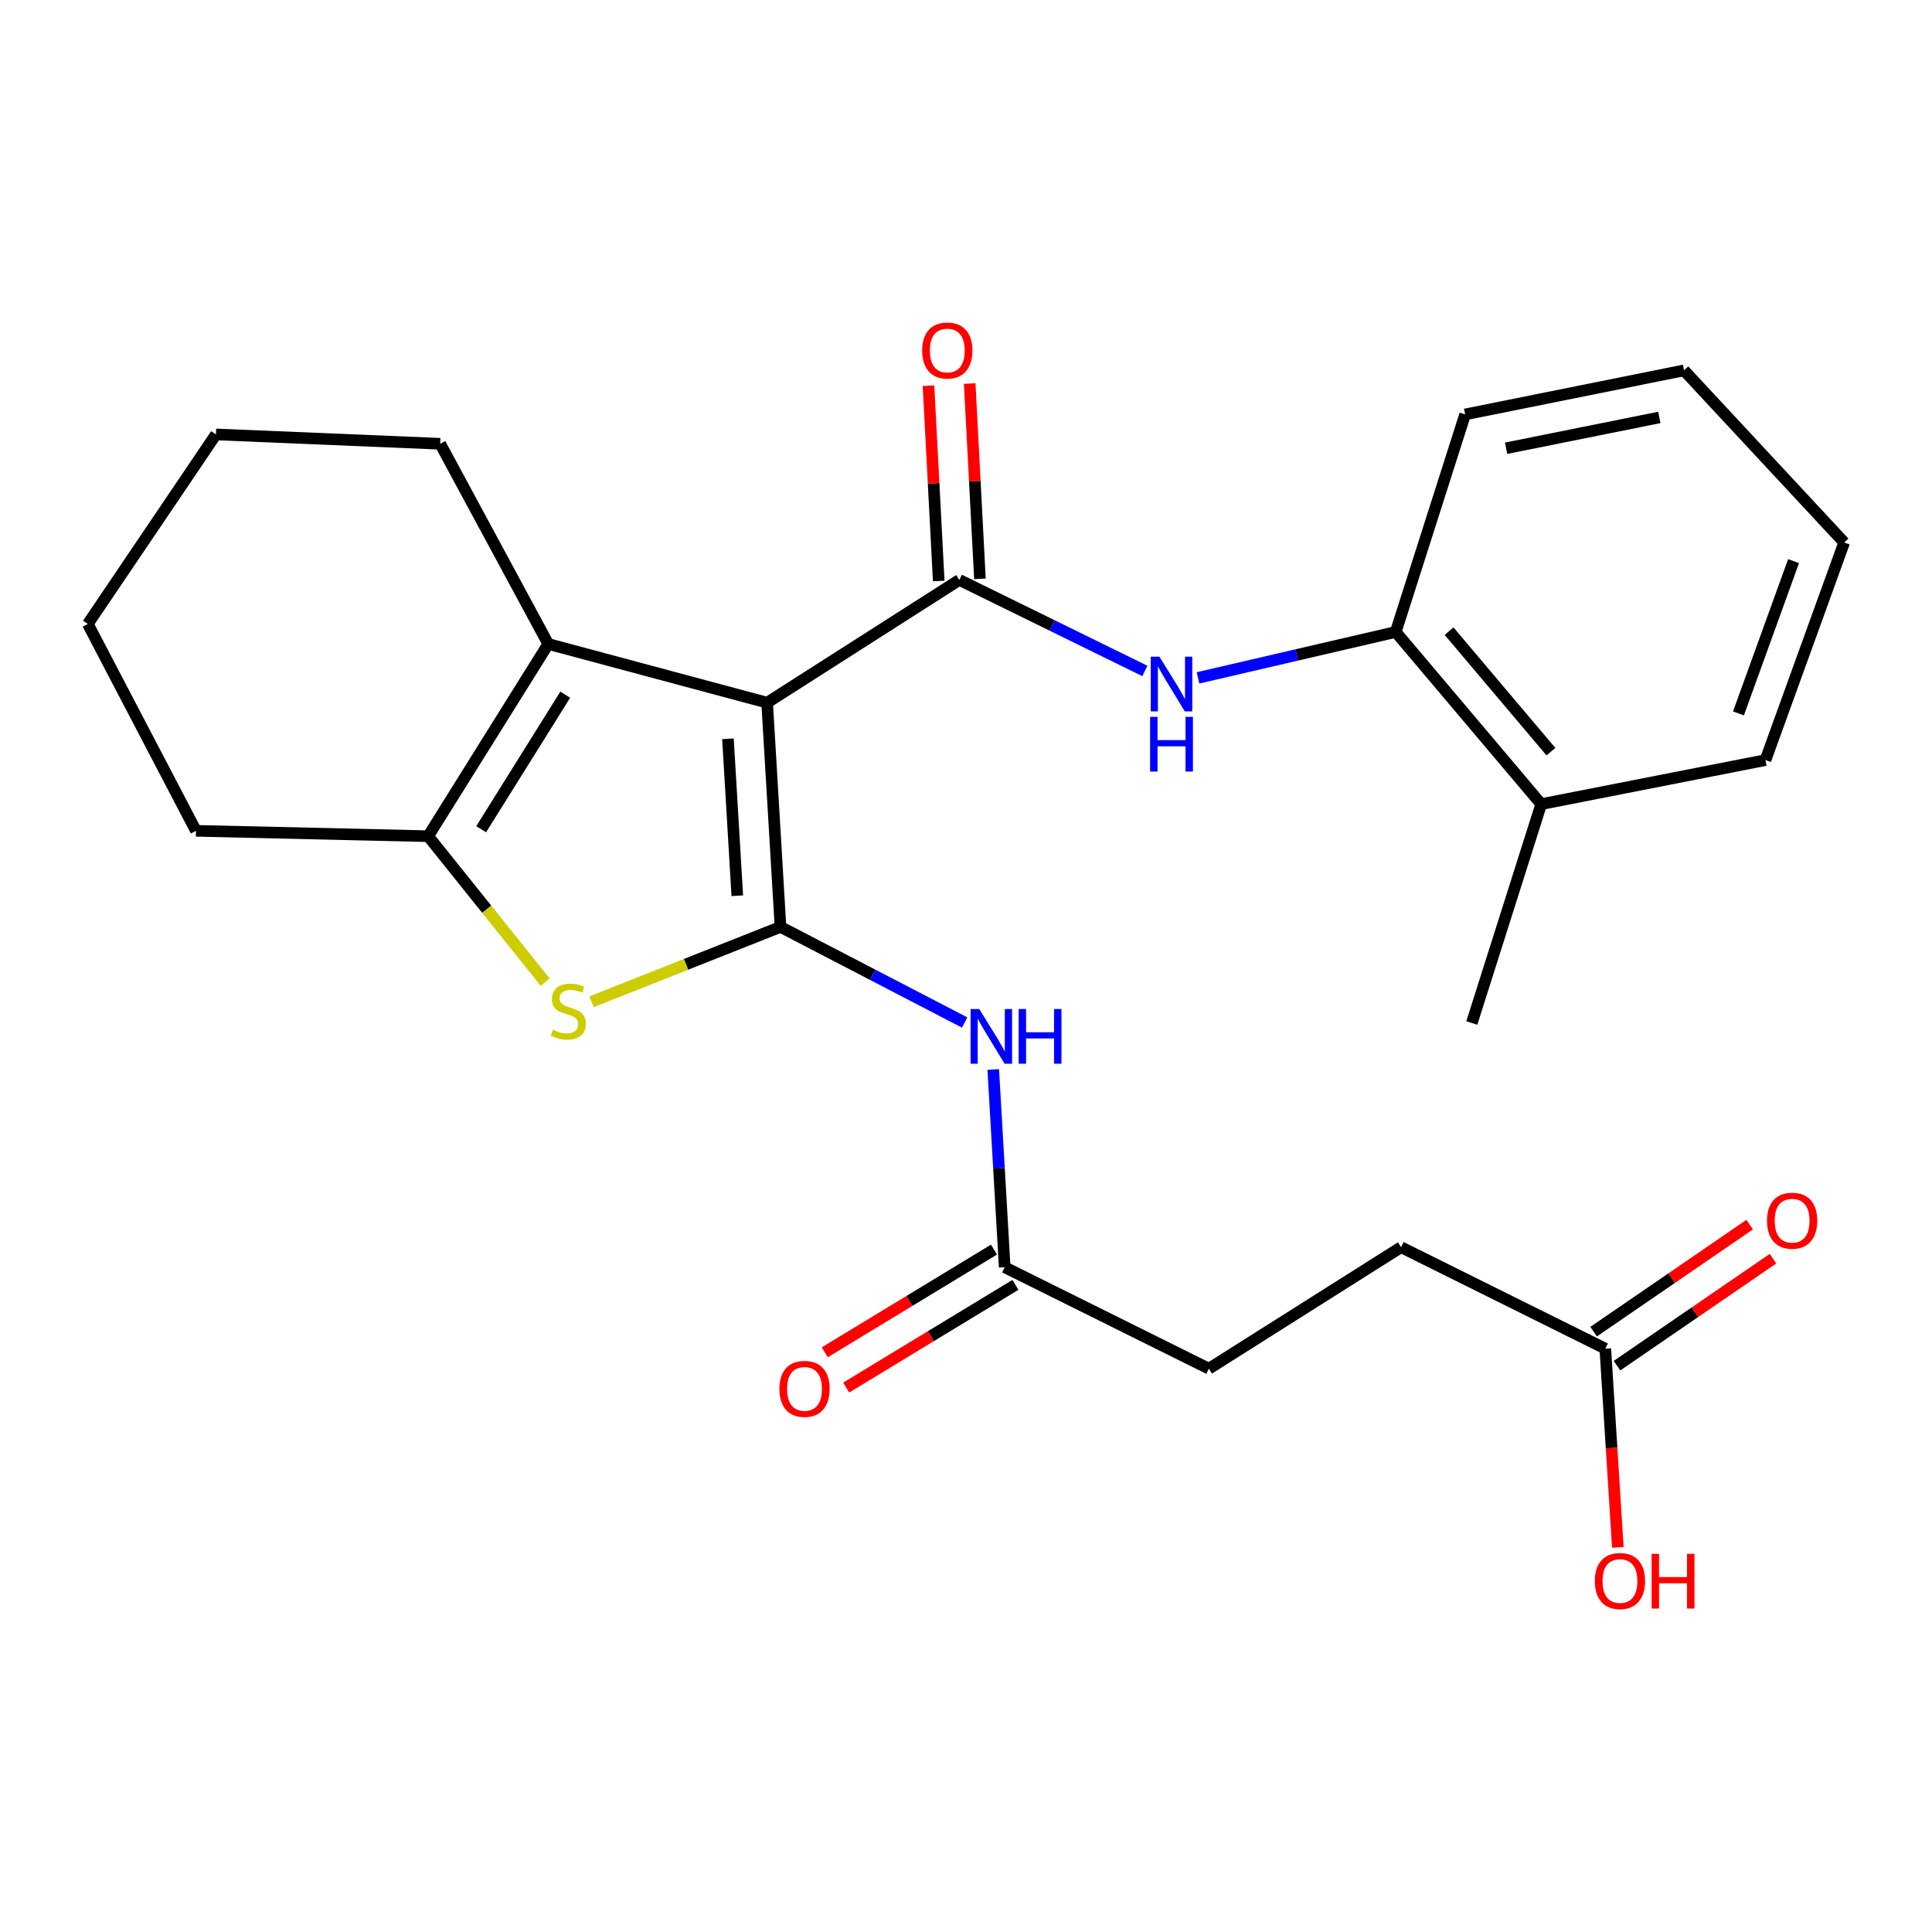 <?xml version='1.0' encoding='iso-8859-1'?>
<svg version='1.1' baseProfile='full'
              xmlns='http://www.w3.org/2000/svg'
                      xmlns:rdkit='http://www.rdkit.org/xml'
                      xmlns:xlink='http://www.w3.org/1999/xlink'
                  xml:space='preserve'
width='1000px' height='1000px' viewBox='0 0 1000 1000'>
<!-- END OF HEADER -->
<rect style='opacity:1.0;fill:#FFFFFF;stroke:none' width='1000' height='1000' x='0' y='0'> </rect>
<path class='bond-0' d='M 397.064,363.71 L 403.981,479.77' style='fill:none;fill-rule:evenodd;stroke:#000000;stroke-width:6px;stroke-linecap:butt;stroke-linejoin:miter;stroke-opacity:1' />
<path class='bond-0' d='M 376.781,382.39 L 381.623,463.632' style='fill:none;fill-rule:evenodd;stroke:#000000;stroke-width:6px;stroke-linecap:butt;stroke-linejoin:miter;stroke-opacity:1' />
<path class='bond-1' d='M 397.064,363.71 L 496.547,300.169' style='fill:none;fill-rule:evenodd;stroke:#000000;stroke-width:6px;stroke-linecap:butt;stroke-linejoin:miter;stroke-opacity:1' />
<path class='bond-3' d='M 397.064,363.71 L 283.78,333.322' style='fill:none;fill-rule:evenodd;stroke:#000000;stroke-width:6px;stroke-linecap:butt;stroke-linejoin:miter;stroke-opacity:1' />
<path class='bond-2' d='M 403.981,479.77 L 355.083,499.143' style='fill:none;fill-rule:evenodd;stroke:#000000;stroke-width:6px;stroke-linecap:butt;stroke-linejoin:miter;stroke-opacity:1' />
<path class='bond-2' d='M 355.083,499.143 L 306.184,518.515' style='fill:none;fill-rule:evenodd;stroke:#CCCC00;stroke-width:6px;stroke-linecap:butt;stroke-linejoin:miter;stroke-opacity:1' />
<path class='bond-5' d='M 403.981,479.77 L 451.64,504.509' style='fill:none;fill-rule:evenodd;stroke:#000000;stroke-width:6px;stroke-linecap:butt;stroke-linejoin:miter;stroke-opacity:1' />
<path class='bond-5' d='M 451.64,504.509 L 499.298,529.247' style='fill:none;fill-rule:evenodd;stroke:#0000FF;stroke-width:6px;stroke-linecap:butt;stroke-linejoin:miter;stroke-opacity:1' />
<path class='bond-6' d='M 496.547,300.169 L 544.563,323.725' style='fill:none;fill-rule:evenodd;stroke:#000000;stroke-width:6px;stroke-linecap:butt;stroke-linejoin:miter;stroke-opacity:1' />
<path class='bond-6' d='M 544.563,323.725 L 592.579,347.282' style='fill:none;fill-rule:evenodd;stroke:#0000FF;stroke-width:6px;stroke-linecap:butt;stroke-linejoin:miter;stroke-opacity:1' />
<path class='bond-9' d='M 507.212,299.61 L 504.562,249.065' style='fill:none;fill-rule:evenodd;stroke:#000000;stroke-width:6px;stroke-linecap:butt;stroke-linejoin:miter;stroke-opacity:1' />
<path class='bond-9' d='M 504.562,249.065 L 501.912,198.52' style='fill:none;fill-rule:evenodd;stroke:#FF0000;stroke-width:6px;stroke-linecap:butt;stroke-linejoin:miter;stroke-opacity:1' />
<path class='bond-9' d='M 485.882,300.728 L 483.233,250.183' style='fill:none;fill-rule:evenodd;stroke:#000000;stroke-width:6px;stroke-linecap:butt;stroke-linejoin:miter;stroke-opacity:1' />
<path class='bond-9' d='M 483.233,250.183 L 480.583,199.638' style='fill:none;fill-rule:evenodd;stroke:#FF0000;stroke-width:6px;stroke-linecap:butt;stroke-linejoin:miter;stroke-opacity:1' />
<path class='bond-26' d='M 282.172,508.343 L 251.894,470.58' style='fill:none;fill-rule:evenodd;stroke:#CCCC00;stroke-width:6px;stroke-linecap:butt;stroke-linejoin:miter;stroke-opacity:1' />
<path class='bond-26' d='M 251.894,470.58 L 221.615,432.817' style='fill:none;fill-rule:evenodd;stroke:#000000;stroke-width:6px;stroke-linecap:butt;stroke-linejoin:miter;stroke-opacity:1' />
<path class='bond-4' d='M 283.78,333.322 L 221.615,432.817' style='fill:none;fill-rule:evenodd;stroke:#000000;stroke-width:6px;stroke-linecap:butt;stroke-linejoin:miter;stroke-opacity:1' />
<path class='bond-4' d='M 292.569,359.564 L 249.053,429.21' style='fill:none;fill-rule:evenodd;stroke:#000000;stroke-width:6px;stroke-linecap:butt;stroke-linejoin:miter;stroke-opacity:1' />
<path class='bond-17' d='M 283.78,333.322 L 227.833,229.697' style='fill:none;fill-rule:evenodd;stroke:#000000;stroke-width:6px;stroke-linecap:butt;stroke-linejoin:miter;stroke-opacity:1' />
<path class='bond-18' d='M 221.615,432.817 L 101.426,430.029' style='fill:none;fill-rule:evenodd;stroke:#000000;stroke-width:6px;stroke-linecap:butt;stroke-linejoin:miter;stroke-opacity:1' />
<path class='bond-7' d='M 514.105,553.571 L 517.067,604.745' style='fill:none;fill-rule:evenodd;stroke:#0000FF;stroke-width:6px;stroke-linecap:butt;stroke-linejoin:miter;stroke-opacity:1' />
<path class='bond-7' d='M 517.067,604.745 L 520.03,655.919' style='fill:none;fill-rule:evenodd;stroke:#000000;stroke-width:6px;stroke-linecap:butt;stroke-linejoin:miter;stroke-opacity:1' />
<path class='bond-8' d='M 620.096,350.866 L 671.261,338.985' style='fill:none;fill-rule:evenodd;stroke:#0000FF;stroke-width:6px;stroke-linecap:butt;stroke-linejoin:miter;stroke-opacity:1' />
<path class='bond-8' d='M 671.261,338.985 L 722.426,327.104' style='fill:none;fill-rule:evenodd;stroke:#000000;stroke-width:6px;stroke-linecap:butt;stroke-linejoin:miter;stroke-opacity:1' />
<path class='bond-11' d='M 514.489,646.789 L 470.698,673.364' style='fill:none;fill-rule:evenodd;stroke:#000000;stroke-width:6px;stroke-linecap:butt;stroke-linejoin:miter;stroke-opacity:1' />
<path class='bond-11' d='M 470.698,673.364 L 426.907,699.939' style='fill:none;fill-rule:evenodd;stroke:#FF0000;stroke-width:6px;stroke-linecap:butt;stroke-linejoin:miter;stroke-opacity:1' />
<path class='bond-11' d='M 525.57,665.049 L 481.779,691.624' style='fill:none;fill-rule:evenodd;stroke:#000000;stroke-width:6px;stroke-linecap:butt;stroke-linejoin:miter;stroke-opacity:1' />
<path class='bond-11' d='M 481.779,691.624 L 437.987,718.198' style='fill:none;fill-rule:evenodd;stroke:#FF0000;stroke-width:6px;stroke-linecap:butt;stroke-linejoin:miter;stroke-opacity:1' />
<path class='bond-14' d='M 520.03,655.919 L 625.719,708.426' style='fill:none;fill-rule:evenodd;stroke:#000000;stroke-width:6px;stroke-linecap:butt;stroke-linejoin:miter;stroke-opacity:1' />
<path class='bond-13' d='M 722.426,327.104 L 797.738,416.217' style='fill:none;fill-rule:evenodd;stroke:#000000;stroke-width:6px;stroke-linecap:butt;stroke-linejoin:miter;stroke-opacity:1' />
<path class='bond-13' d='M 750.035,326.684 L 802.754,389.063' style='fill:none;fill-rule:evenodd;stroke:#000000;stroke-width:6px;stroke-linecap:butt;stroke-linejoin:miter;stroke-opacity:1' />
<path class='bond-19' d='M 722.426,327.104 L 758.355,214.497' style='fill:none;fill-rule:evenodd;stroke:#000000;stroke-width:6px;stroke-linecap:butt;stroke-linejoin:miter;stroke-opacity:1' />
<path class='bond-10' d='M 830.903,698.067 L 725.19,645.548' style='fill:none;fill-rule:evenodd;stroke:#000000;stroke-width:6px;stroke-linecap:butt;stroke-linejoin:miter;stroke-opacity:1' />
<path class='bond-12' d='M 836.943,706.874 L 877.325,679.178' style='fill:none;fill-rule:evenodd;stroke:#000000;stroke-width:6px;stroke-linecap:butt;stroke-linejoin:miter;stroke-opacity:1' />
<path class='bond-12' d='M 877.325,679.178 L 917.707,651.482' style='fill:none;fill-rule:evenodd;stroke:#FF0000;stroke-width:6px;stroke-linecap:butt;stroke-linejoin:miter;stroke-opacity:1' />
<path class='bond-12' d='M 824.863,689.26 L 865.245,661.564' style='fill:none;fill-rule:evenodd;stroke:#000000;stroke-width:6px;stroke-linecap:butt;stroke-linejoin:miter;stroke-opacity:1' />
<path class='bond-12' d='M 865.245,661.564 L 905.627,633.868' style='fill:none;fill-rule:evenodd;stroke:#FF0000;stroke-width:6px;stroke-linecap:butt;stroke-linejoin:miter;stroke-opacity:1' />
<path class='bond-16' d='M 830.903,698.067 L 834.148,749.496' style='fill:none;fill-rule:evenodd;stroke:#000000;stroke-width:6px;stroke-linecap:butt;stroke-linejoin:miter;stroke-opacity:1' />
<path class='bond-16' d='M 834.148,749.496 L 837.392,800.925' style='fill:none;fill-rule:evenodd;stroke:#FF0000;stroke-width:6px;stroke-linecap:butt;stroke-linejoin:miter;stroke-opacity:1' />
<path class='bond-20' d='M 797.738,416.217 L 761.808,529.5' style='fill:none;fill-rule:evenodd;stroke:#000000;stroke-width:6px;stroke-linecap:butt;stroke-linejoin:miter;stroke-opacity:1' />
<path class='bond-21' d='M 797.738,416.217 L 913.798,393.423' style='fill:none;fill-rule:evenodd;stroke:#000000;stroke-width:6px;stroke-linecap:butt;stroke-linejoin:miter;stroke-opacity:1' />
<path class='bond-15' d='M 625.719,708.426 L 725.19,645.548' style='fill:none;fill-rule:evenodd;stroke:#000000;stroke-width:6px;stroke-linecap:butt;stroke-linejoin:miter;stroke-opacity:1' />
<path class='bond-22' d='M 227.833,229.697 L 111.773,224.856' style='fill:none;fill-rule:evenodd;stroke:#000000;stroke-width:6px;stroke-linecap:butt;stroke-linejoin:miter;stroke-opacity:1' />
<path class='bond-27' d='M 101.426,430.029 L 45.455,322.963' style='fill:none;fill-rule:evenodd;stroke:#000000;stroke-width:6px;stroke-linecap:butt;stroke-linejoin:miter;stroke-opacity:1' />
<path class='bond-24' d='M 758.355,214.497 L 871.651,191.703' style='fill:none;fill-rule:evenodd;stroke:#000000;stroke-width:6px;stroke-linecap:butt;stroke-linejoin:miter;stroke-opacity:1' />
<path class='bond-24' d='M 779.562,232.017 L 858.869,216.061' style='fill:none;fill-rule:evenodd;stroke:#000000;stroke-width:6px;stroke-linecap:butt;stroke-linejoin:miter;stroke-opacity:1' />
<path class='bond-28' d='M 913.798,393.423 L 954.545,280.804' style='fill:none;fill-rule:evenodd;stroke:#000000;stroke-width:6px;stroke-linecap:butt;stroke-linejoin:miter;stroke-opacity:1' />
<path class='bond-28' d='M 899.826,369.263 L 928.349,290.43' style='fill:none;fill-rule:evenodd;stroke:#000000;stroke-width:6px;stroke-linecap:butt;stroke-linejoin:miter;stroke-opacity:1' />
<path class='bond-23' d='M 111.773,224.856 L 45.455,322.963' style='fill:none;fill-rule:evenodd;stroke:#000000;stroke-width:6px;stroke-linecap:butt;stroke-linejoin:miter;stroke-opacity:1' />
<path class='bond-25' d='M 871.651,191.703 L 954.545,280.804' style='fill:none;fill-rule:evenodd;stroke:#000000;stroke-width:6px;stroke-linecap:butt;stroke-linejoin:miter;stroke-opacity:1' />
<path  class='atom-3' d='M 286.151 533.003
Q 286.471 533.123, 287.791 533.683
Q 289.111 534.243, 290.551 534.603
Q 292.031 534.923, 293.471 534.923
Q 296.151 534.923, 297.711 533.643
Q 299.271 532.323, 299.271 530.043
Q 299.271 528.483, 298.471 527.523
Q 297.711 526.563, 296.511 526.043
Q 295.311 525.523, 293.311 524.923
Q 290.791 524.163, 289.271 523.443
Q 287.791 522.723, 286.711 521.203
Q 285.671 519.683, 285.671 517.123
Q 285.671 513.563, 288.071 511.363
Q 290.511 509.163, 295.311 509.163
Q 298.591 509.163, 302.311 510.723
L 301.391 513.803
Q 297.991 512.403, 295.431 512.403
Q 292.671 512.403, 291.151 513.563
Q 289.631 514.683, 289.671 516.643
Q 289.671 518.163, 290.431 519.083
Q 291.231 520.003, 292.351 520.523
Q 293.511 521.043, 295.431 521.643
Q 297.991 522.443, 299.511 523.243
Q 301.031 524.043, 302.111 525.683
Q 303.231 527.283, 303.231 530.043
Q 303.231 533.963, 300.591 536.083
Q 297.991 538.163, 293.631 538.163
Q 291.111 538.163, 289.191 537.603
Q 287.311 537.083, 285.071 536.163
L 286.151 533.003
' fill='#CCCC00'/>
<path  class='atom-6' d='M 506.852 522.258
L 516.132 537.258
Q 517.052 538.738, 518.532 541.418
Q 520.012 544.098, 520.092 544.258
L 520.092 522.258
L 523.852 522.258
L 523.852 550.578
L 519.972 550.578
L 510.012 534.178
Q 508.852 532.258, 507.612 530.058
Q 506.412 527.858, 506.052 527.178
L 506.052 550.578
L 502.372 550.578
L 502.372 522.258
L 506.852 522.258
' fill='#0000FF'/>
<path  class='atom-6' d='M 527.252 522.258
L 531.092 522.258
L 531.092 534.298
L 545.572 534.298
L 545.572 522.258
L 549.412 522.258
L 549.412 550.578
L 545.572 550.578
L 545.572 537.498
L 531.092 537.498
L 531.092 550.578
L 527.252 550.578
L 527.252 522.258
' fill='#0000FF'/>
<path  class='atom-7' d='M 600.117 339.892
L 609.397 354.892
Q 610.317 356.372, 611.797 359.052
Q 613.277 361.732, 613.357 361.892
L 613.357 339.892
L 617.117 339.892
L 617.117 368.212
L 613.237 368.212
L 603.277 351.812
Q 602.117 349.892, 600.877 347.692
Q 599.677 345.492, 599.317 344.812
L 599.317 368.212
L 595.637 368.212
L 595.637 339.892
L 600.117 339.892
' fill='#0000FF'/>
<path  class='atom-7' d='M 595.297 371.044
L 599.137 371.044
L 599.137 383.084
L 613.617 383.084
L 613.617 371.044
L 617.457 371.044
L 617.457 399.364
L 613.617 399.364
L 613.617 386.284
L 599.137 386.284
L 599.137 399.364
L 595.297 399.364
L 595.297 371.044
' fill='#0000FF'/>
<path  class='atom-10' d='M 477.317 181.424
Q 477.317 174.624, 480.677 170.824
Q 484.037 167.024, 490.317 167.024
Q 496.597 167.024, 499.957 170.824
Q 503.317 174.624, 503.317 181.424
Q 503.317 188.304, 499.917 192.224
Q 496.517 196.104, 490.317 196.104
Q 484.077 196.104, 480.677 192.224
Q 477.317 188.344, 477.317 181.424
M 490.317 192.904
Q 494.637 192.904, 496.957 190.024
Q 499.317 187.104, 499.317 181.424
Q 499.317 175.864, 496.957 173.064
Q 494.637 170.224, 490.317 170.224
Q 485.997 170.224, 483.637 173.024
Q 481.317 175.824, 481.317 181.424
Q 481.317 187.144, 483.637 190.024
Q 485.997 192.904, 490.317 192.904
' fill='#FF0000'/>
<path  class='atom-12' d='M 403.417 718.876
Q 403.417 712.076, 406.777 708.276
Q 410.137 704.476, 416.417 704.476
Q 422.697 704.476, 426.057 708.276
Q 429.417 712.076, 429.417 718.876
Q 429.417 725.756, 426.017 729.676
Q 422.617 733.556, 416.417 733.556
Q 410.177 733.556, 406.777 729.676
Q 403.417 725.796, 403.417 718.876
M 416.417 730.356
Q 420.737 730.356, 423.057 727.476
Q 425.417 724.556, 425.417 718.876
Q 425.417 713.316, 423.057 710.516
Q 420.737 707.676, 416.417 707.676
Q 412.097 707.676, 409.737 710.476
Q 407.417 713.276, 407.417 718.876
Q 407.417 724.596, 409.737 727.476
Q 412.097 730.356, 416.417 730.356
' fill='#FF0000'/>
<path  class='atom-13' d='M 914.598 631.828
Q 914.598 625.028, 917.958 621.228
Q 921.318 617.428, 927.598 617.428
Q 933.878 617.428, 937.238 621.228
Q 940.598 625.028, 940.598 631.828
Q 940.598 638.708, 937.198 642.628
Q 933.798 646.508, 927.598 646.508
Q 921.358 646.508, 917.958 642.628
Q 914.598 638.748, 914.598 631.828
M 927.598 643.308
Q 931.918 643.308, 934.238 640.428
Q 936.598 637.508, 936.598 631.828
Q 936.598 626.268, 934.238 623.468
Q 931.918 620.628, 927.598 620.628
Q 923.278 620.628, 920.918 623.428
Q 918.598 626.228, 918.598 631.828
Q 918.598 637.548, 920.918 640.428
Q 923.278 643.308, 927.598 643.308
' fill='#FF0000'/>
<path  class='atom-17' d='M 825.485 818.336
Q 825.485 811.536, 828.845 807.736
Q 832.205 803.936, 838.485 803.936
Q 844.765 803.936, 848.125 807.736
Q 851.485 811.536, 851.485 818.336
Q 851.485 825.216, 848.085 829.136
Q 844.685 833.016, 838.485 833.016
Q 832.245 833.016, 828.845 829.136
Q 825.485 825.256, 825.485 818.336
M 838.485 829.816
Q 842.805 829.816, 845.125 826.936
Q 847.485 824.016, 847.485 818.336
Q 847.485 812.776, 845.125 809.976
Q 842.805 807.136, 838.485 807.136
Q 834.165 807.136, 831.805 809.936
Q 829.485 812.736, 829.485 818.336
Q 829.485 824.056, 831.805 826.936
Q 834.165 829.816, 838.485 829.816
' fill='#FF0000'/>
<path  class='atom-17' d='M 854.885 804.256
L 858.725 804.256
L 858.725 816.296
L 873.205 816.296
L 873.205 804.256
L 877.045 804.256
L 877.045 832.576
L 873.205 832.576
L 873.205 819.496
L 858.725 819.496
L 858.725 832.576
L 854.885 832.576
L 854.885 804.256
' fill='#FF0000'/>
</svg>
